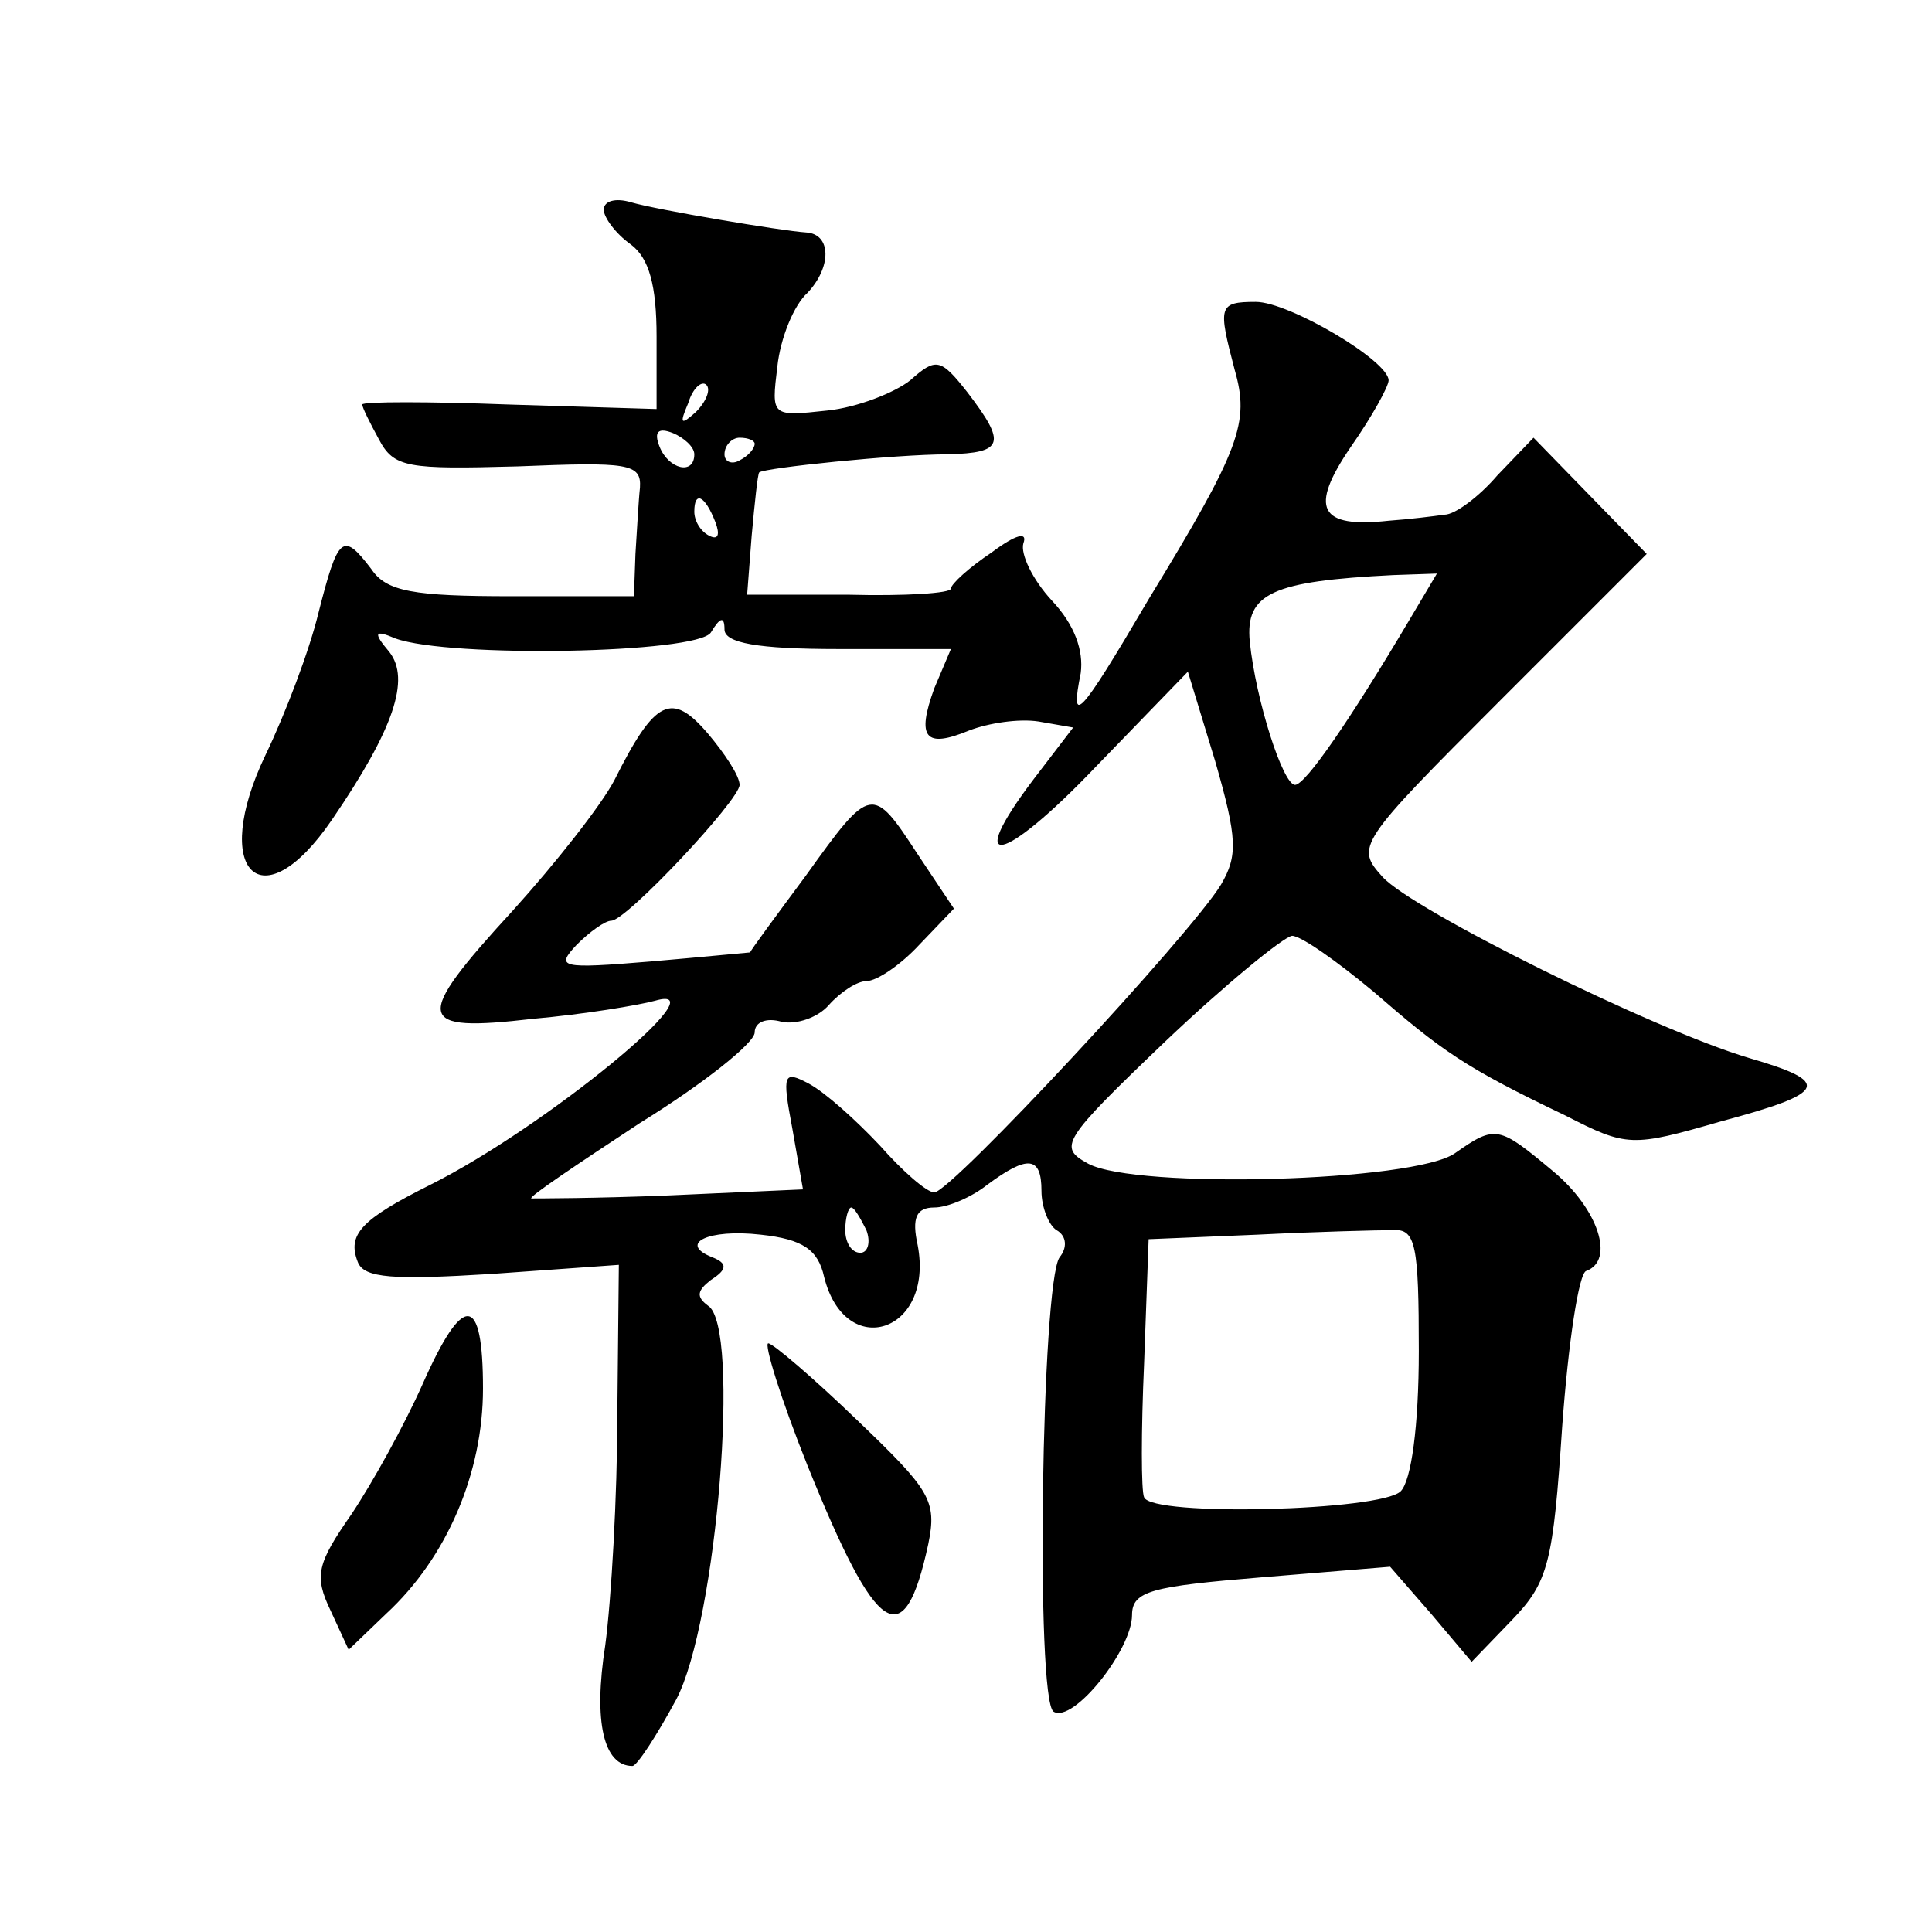 <?xml version="1.0" standalone="no"?>
<!DOCTYPE svg PUBLIC "-//W3C//DTD SVG 20010904//EN"
 "http://www.w3.org/TR/2001/REC-SVG-20010904/DTD/svg10.dtd">
<svg version="1.0" xmlns="http://www.w3.org/2000/svg"
 width="128pt" height="128pt" viewBox="0 0 128 128"
 preserveAspectRatio="xMidYMid meet">
<g transform="translate(0,128) scale(0.1,-0.1)"
fill="#0" stroke="none">
<path d="M400 1141 c0 -5 8 -16 18 -23 12 -9 17 -27 17 -61 l0 -48 -98 3 c-53 2
-97 2 -97 0 0 -2 5 -12 11 -23 10 -19 19 -20 92 -18 73 3 82 2 81 -14 -1 -9 -2
-29 -3 -44 l-1 -28 -81 0 c-65 0 -83 3 -93 18 -19 25 -22 22 -35 -29 -6 -25 -22
-67 -35 -94 -37 -77 -3 -112 44 -43 41 60 52 93 38 111 -11 13 -10 15 4 9 36 -13
200 -10 209 4 6 10 9 11 9 2 0 -9 22 -13 75 -13 l75 0 -11 -26 c-12 -33 -6 -40
23 -28 13 5 33 8 46 6 l23 -4 -26 -34 c-47 -62 -21 -57 41 8 l61 63 18 -59 c15
-52 15 -63 4 -82 -20 -33 -179 -204 -190 -204 -5 0 -21 14 -36 31 -16 17 -36 35
-47 41 -17 9 -18 7 -11 -30 l7 -40 -89 -4 c-48 -2 -89 -2 -91 -2 -2 1 31 23 72
50 42 26 76 53 76 60 0 7 8 10 18 7 10 -2 24 3 31 11 8 9 19 16 25 16 7 0 23 11
35 24 l23 24 -24 36 c-30 46 -31 46 -74 -14 -20 -27 -37 -50 -37 -51 -1 0 -31 -3
-66 -6 -60 -5 -63 -4 -49 11 9 9 19 16 23 16 10 0 85 80 85 90 0 6 -10 21 -21 34
-24 28 -35 23 -62 -31 -9 -17 -39 -55 -67 -86 -67 -73 -65 -81 13 -72 34 3 70 9
81 12 45 13 -73 -84 -149 -122 -46 -23 -55 -33 -48 -51 4 -11 24 -12 89 -8 l84
6 -1 -99 c0 -54 -4 -123 -8 -153 -8 -51 -1 -80 18 -80 3 0 16 20 29 44 27 51 43
248 21 261 -8 6 -7 10 2 17 11 7 11 11 1 15 -23 9 -3 19 32 15 28 -3 38 -10 42
-28 14 -56 73 -37 62 21 -4 18 -1 25 11 25 9 0 25 7 35 15 27 20 36 19 36 -4 0
-11 5 -23 10 -26 7 -4 7 -12 2 -18 -12 -17 -16 -293 -4 -301 13 -8 52 41 52 64
0 16 13 19 86 25 l85 7 27 -31 27 -32 27 28 c24 25 27 38 33 128 4 55 11 102 16
103 19 7 8 41 -22 66 -36 30 -38 31 -65 12 -27 -19 -211 -24 -243 -7 -20 11 -18
15 51 81 40 38 78 69 84 70 6 0 30 -17 54 -37 45 -39 60 -50 127 -82 41 -21 44
-21 103 -4 71 19 74 26 19 42 -64 19 -223 98 -243 120 -18 20 -17 22 78 117 l97
97 -38 39 -37 38 -24 -25 c-12 -14 -28 -26 -35 -26 -7 -1 -23 -3 -37 -4 -46 -5
-53 8 -25 49 14 20 25 40 25 44 0 13 -66 52 -88 52 -25 0 -25 -3 -14 -45 10 -35
4 -52 -57 -152 -47 -80 -52 -84 -45 -49 2 15 -4 32 -19 48 -13 14 -21 31 -19 38
3 8 -5 6 -21 -6 -15 -10 -27 -21 -27 -24 0 -3 -30 -5 -68 -4 l-67 0 3 39 c2 22
4 41 5 42 3 3 90 12 125 12 37 1 39 7 13 41 -18 23 -21 23 -38 8 -10 -8 -35 -18
-55 -20 -37 -4 -37 -4 -33 29 2 19 11 41 20 49 16 17 16 39 -1 40 -16 1 -99 15
-116 20 -10 3 -18 1 -18 -5z m61 -134 c-10 -9 -11 -8 -5 6 3 10 9 15 12 12 3 -3
0 -11 -7 -18z m-1 -28 c0 -14 -17 -10 -23 5 -4 10 -1 13 9 9 7 -3 14 -9 14 -14z
m40 7 c0 -3 -4 -8 -10 -11 -5 -3 -10 -1 -10 4 0 6 5 11 10 11 6 0 10 -2 10 -4z
m-26 -52 c3 -8 2 -12 -4 -9 -6 3 -10 10 -10 16 0 14 7 11 14 -7z m459 -66 c-38
-64 -68 -108 -75 -108 -8 0 -26 56 -30 95 -3 32 15 40 95 44 l29 1 -19 -32z m-359
-403 c3 -8 1 -15 -4 -15 -6 0 -10 7 -10 15 0 8 2 15 4 15 2 0 6 -7 10 -15z m366
-80 c0 -50 -5 -86 -12 -93 -13 -13 -165 -17 -170 -4 -2 4 -2 44 0 89 l3 82 72 3
c40 2 80 3 90 3 15 1 17 -10 17 -80z M280 363 c-12 -27 -33 -65 -47 -86 -23 -33
-25 -41 -14 -64 l12 -26 25 24 c40 37 64 93 64 149 0 63 -13 64 -40 3z M535 309
c46 -114 64 -126 80 -52 6 29 1 36 -47 82 -29 28 -56 51 -59 51 -3 0 8 -36 26 -81z"/>
</g>
</svg>
